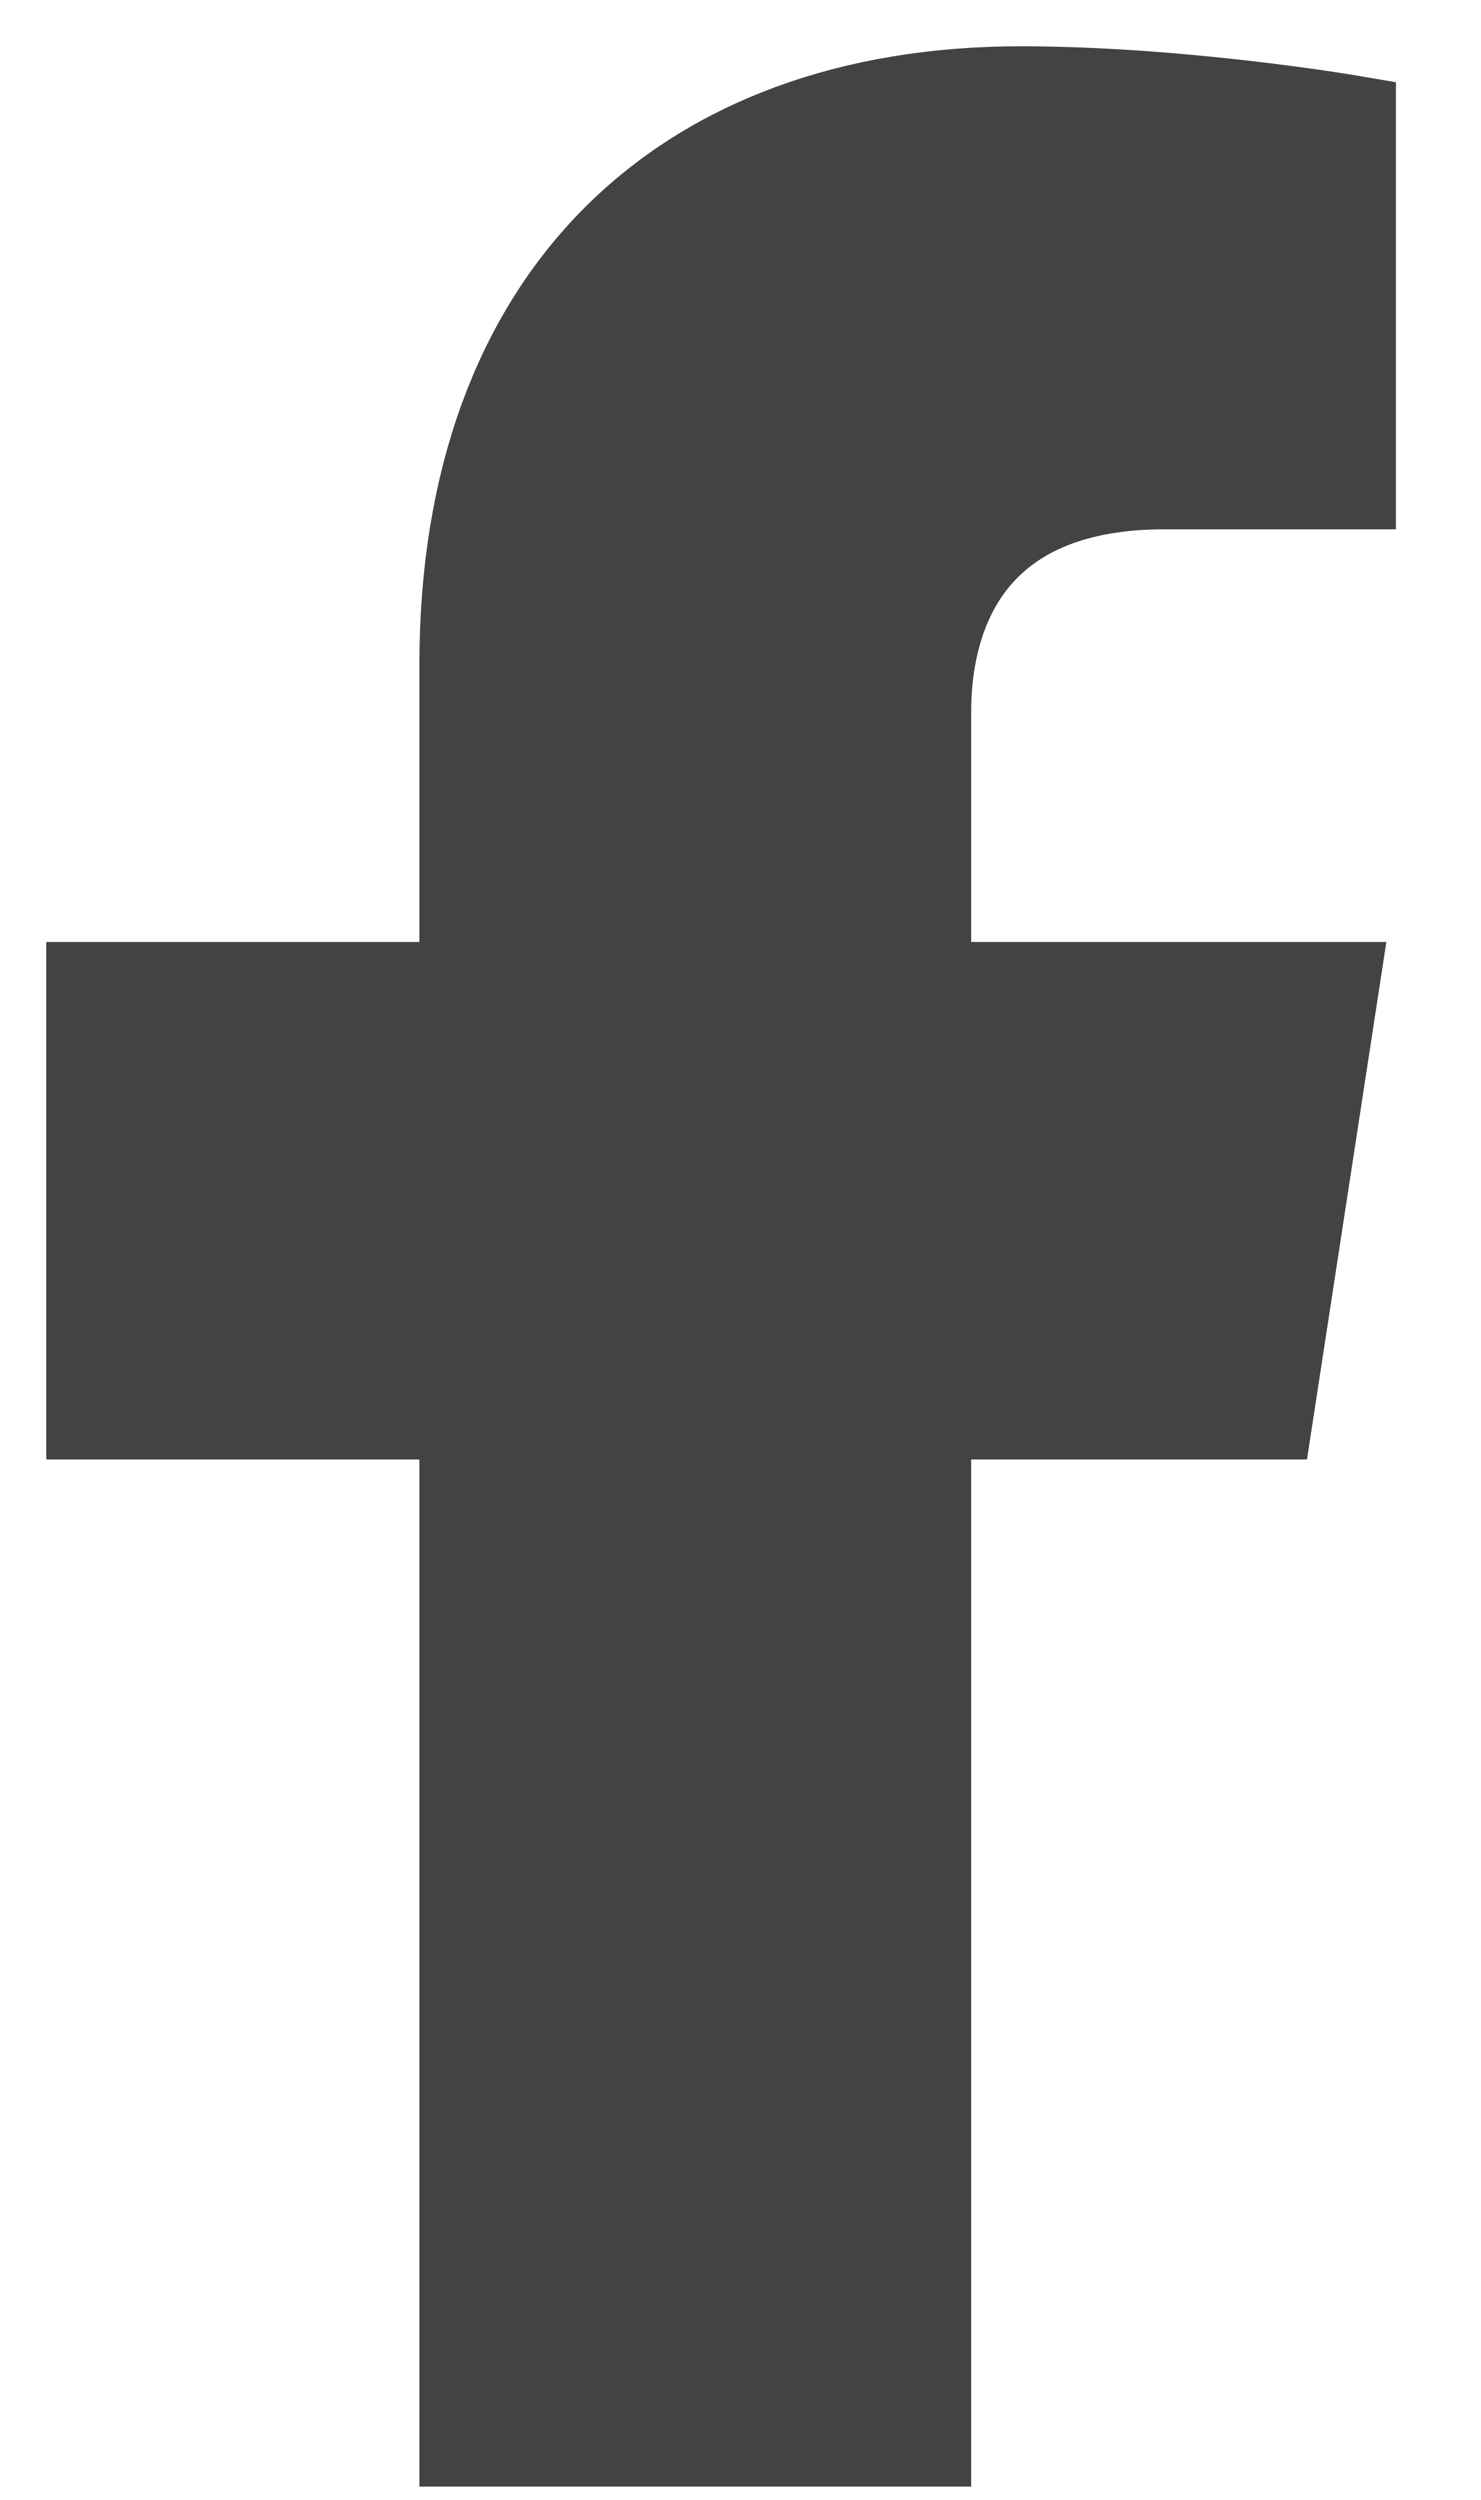 <?xml version="1.0" encoding="UTF-8"?>
<svg width="16px" height="27px" viewBox="0 0 16 27" version="1.1" xmlns="http://www.w3.org/2000/svg" xmlns:xlink="http://www.w3.org/1999/xlink">
    <title>Fill 64</title>
    <g id="Page-1" stroke="none" stroke-width="1" fill="none" fill-rule="evenodd">
        <g id="single-tenant-post" transform="translate(-1066, -424)" fill="#434343" stroke="#434343">
            <path d="M1075.992,439.263 L1079.691,439.263 L1080.395,434.674 L1075.992,434.674 L1075.992,431.697 C1075.992,430.441 1076.607,429.217 1078.579,429.217 L1080.581,429.217 L1080.581,425.31 C1080.581,425.31 1078.764,425 1077.027,425 C1073.401,425 1071.031,427.198 1071.031,431.177 L1071.031,434.674 L1067,434.674 L1067,439.263 L1071.031,439.263 L1071.031,450.357 L1075.992,450.357 L1075.992,439.263 Z" id="Fill-64"></path>
        </g>
    </g>
</svg>